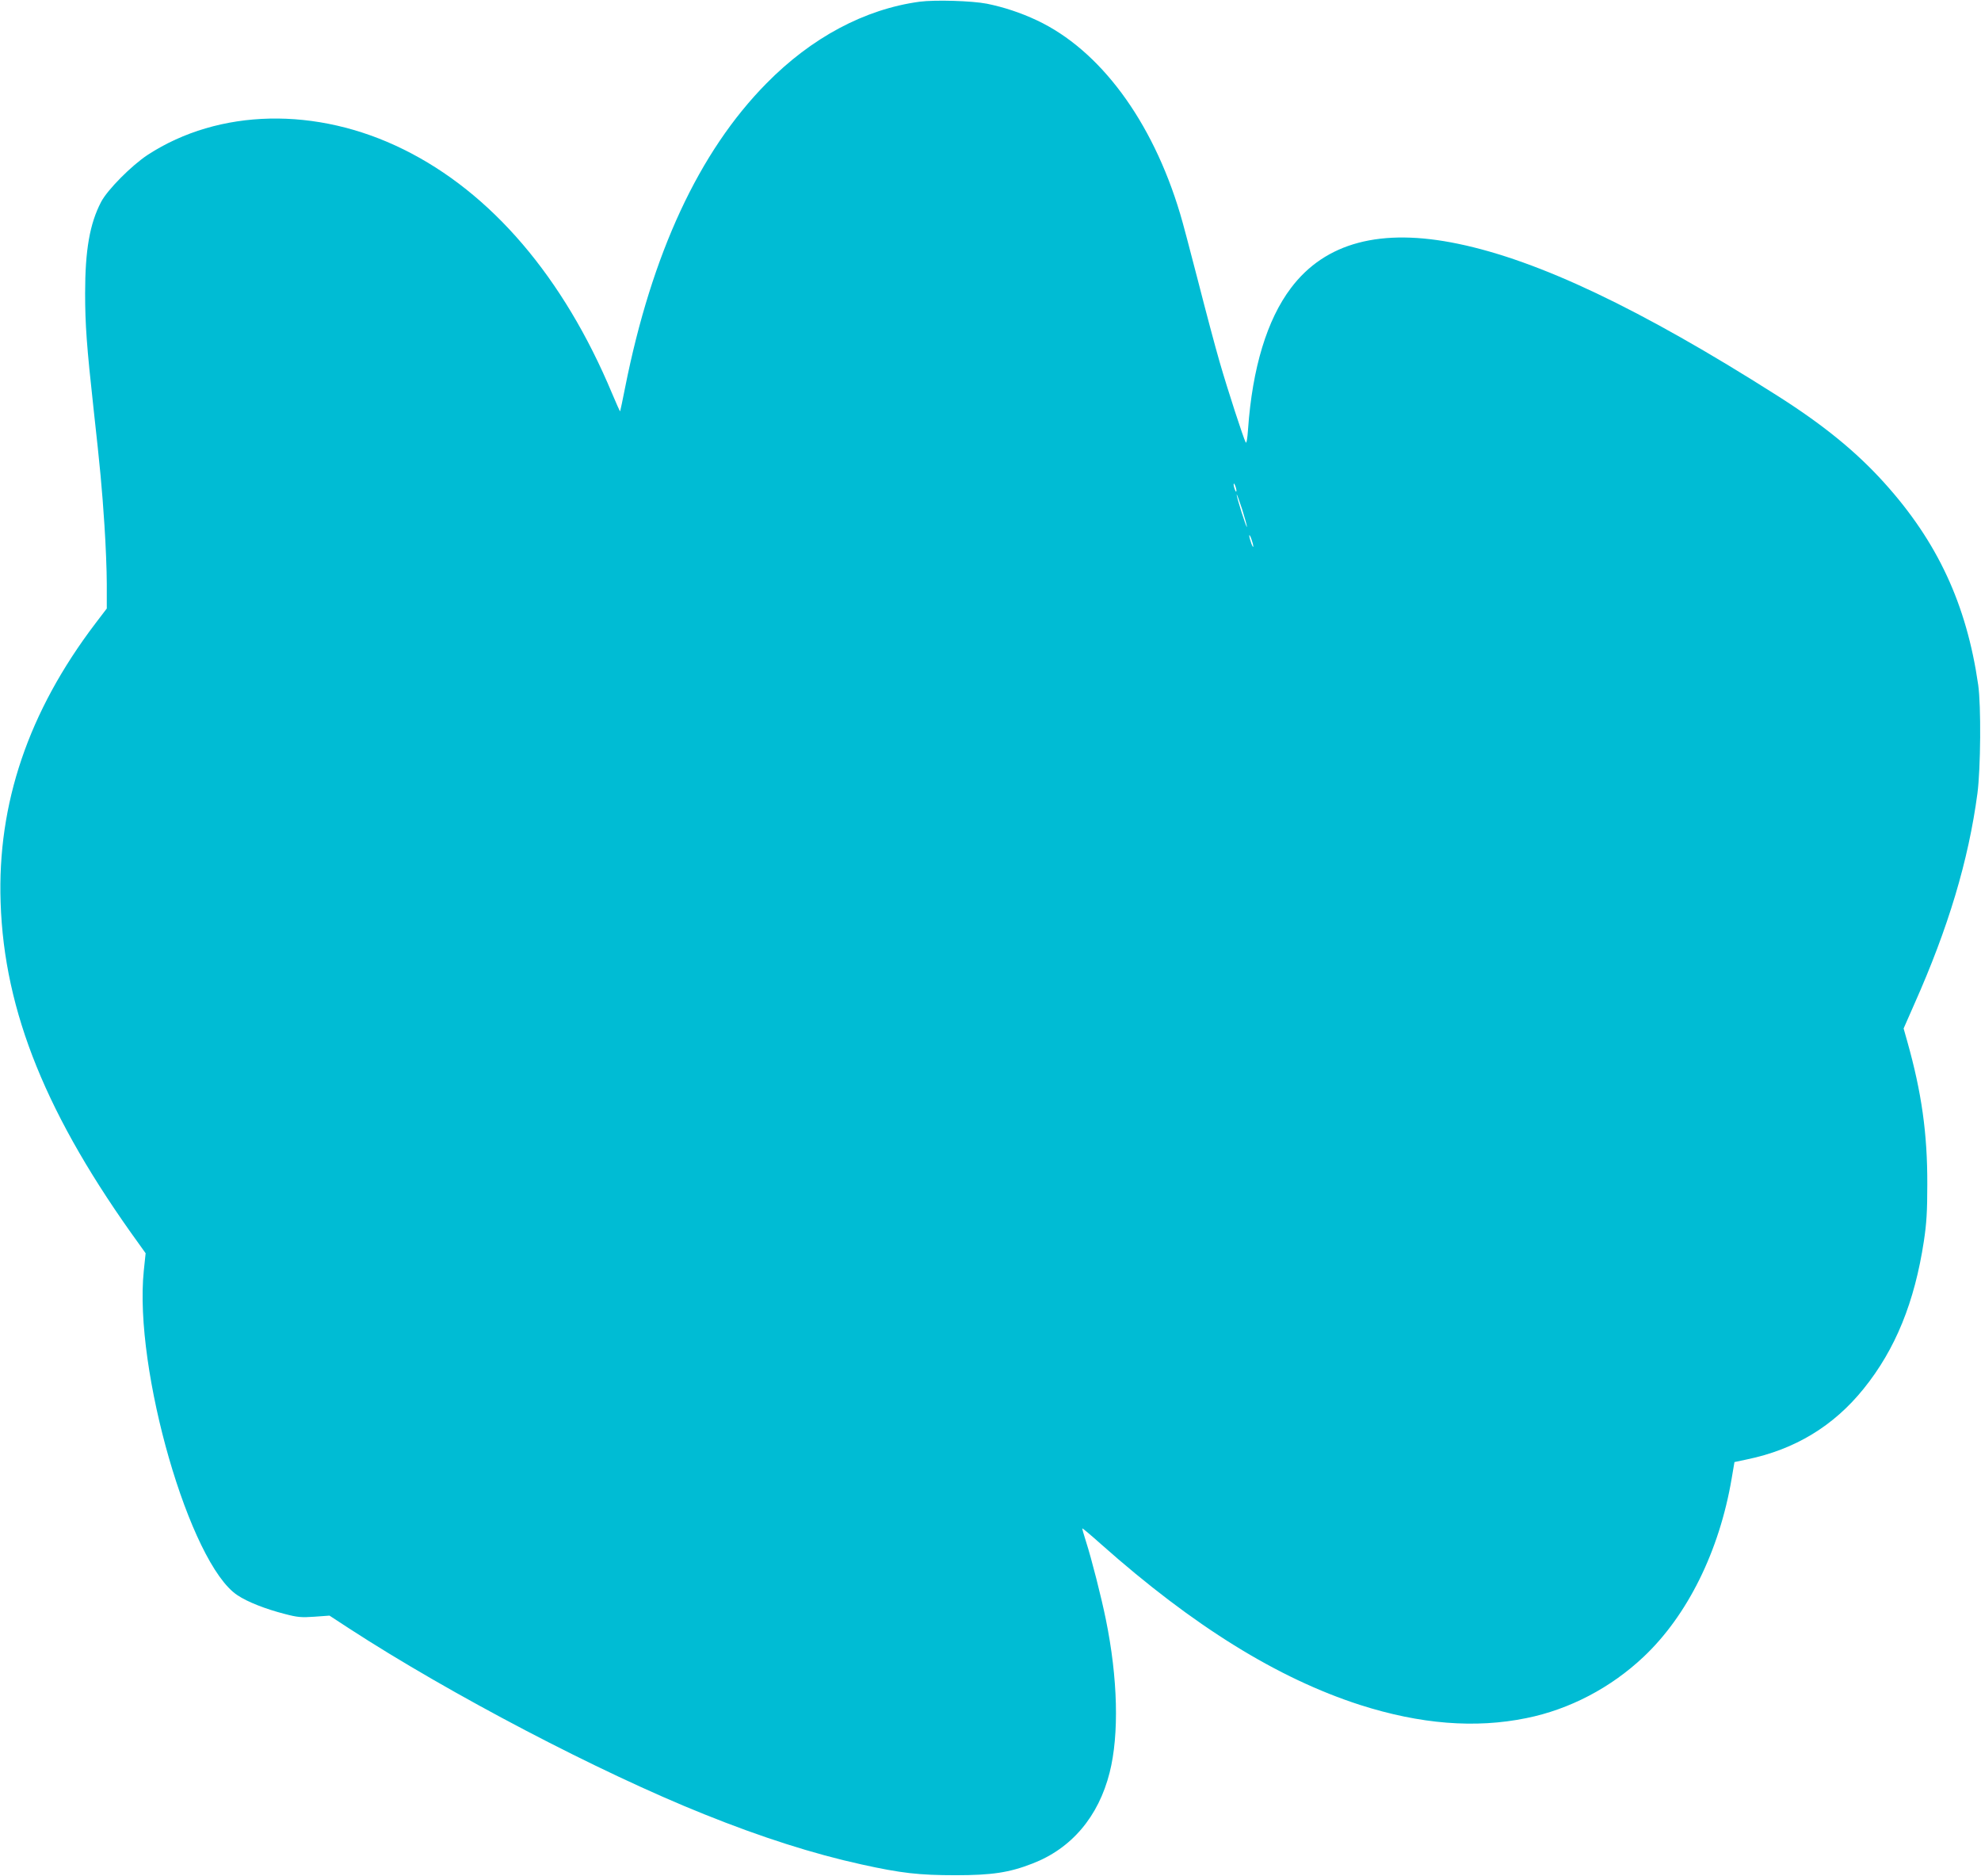 <?xml version="1.0" standalone="no"?>
<!DOCTYPE svg PUBLIC "-//W3C//DTD SVG 20010904//EN"
 "http://www.w3.org/TR/2001/REC-SVG-20010904/DTD/svg10.dtd">
<svg version="1.0" xmlns="http://www.w3.org/2000/svg"
 width="1280pt" height="1212pt" viewBox="0 0 1280 1212"
 preserveAspectRatio="xMidYMid meet">
<g transform="translate(0,1212) scale(0.1,-0.1)"
fill="#00bcd4" stroke="none">
<path d="M5942 12109 c-354 -48 -698 -231 -990 -528 -436 -442 -741 -1100
-913 -1965 -16 -82 -31 -151 -32 -153 -2 -1 -25 51 -52 115 -314 751 -780
1297 -1348 1577 -562 278 -1192 264 -1652 -35 -105 -69 -261 -226 -302 -305
-73 -140 -103 -310 -103 -590 0 -201 10 -341 55 -750 42 -380 54 -505 70 -750
8 -121 15 -291 15 -378 l0 -158 -74 -97 c-432 -569 -634 -1163 -612 -1802 23
-707 298 -1384 897 -2210 l40 -56 -12 -114 c-65 -637 298 -1893 605 -2095 65
-44 184 -90 305 -121 83 -22 109 -24 193 -18 l97 7 127 -83 c654 -425 1617
-929 2294 -1200 370 -149 706 -256 1015 -324 258 -57 373 -70 610 -70 234 0
346 17 495 75 253 97 428 303 500 589 62 246 53 609 -25 990 -29 142 -91 387
-129 505 -14 43 -24 80 -23 82 2 1 57 -45 123 -104 595 -528 1139 -865 1672
-1037 388 -124 744 -153 1075 -85 278 56 545 196 756 395 285 268 491 686 570
1153 l18 106 80 17 c311 64 561 216 755 457 205 254 329 559 389 954 17 113
22 188 22 367 1 328 -37 594 -129 921 l-24 85 69 157 c220 494 350 928 408
1362 21 162 24 566 5 700 -75 521 -263 925 -606 1305 -184 204 -397 377 -697
567 -879 558 -1536 870 -2057 978 -499 104 -859 9 -1081 -286 -154 -204 -249
-515 -277 -913 -4 -60 -10 -93 -15 -84 -15 28 -117 341 -168 518 -28 96 -91
333 -140 525 -50 193 -101 388 -116 435 -180 602 -519 1058 -926 1249 -104 49
-214 85 -322 107 -99 19 -334 26 -435 13z m2047 -3159 c0 -9 -4 -8 -9 5 -5 11
-9 27 -9 35 0 9 4 8 9 -5 5 -11 9 -27 9 -35z m68 -234 c-3 -10 -68 194 -66
209 0 6 16 -37 35 -95 18 -58 32 -109 31 -114z m41 -126 c0 -8 -6 1 -13 20 -7
19 -13 42 -13 50 0 8 6 -1 13 -20 7 -19 13 -42 13 -50z"/>
</g>
</svg>
